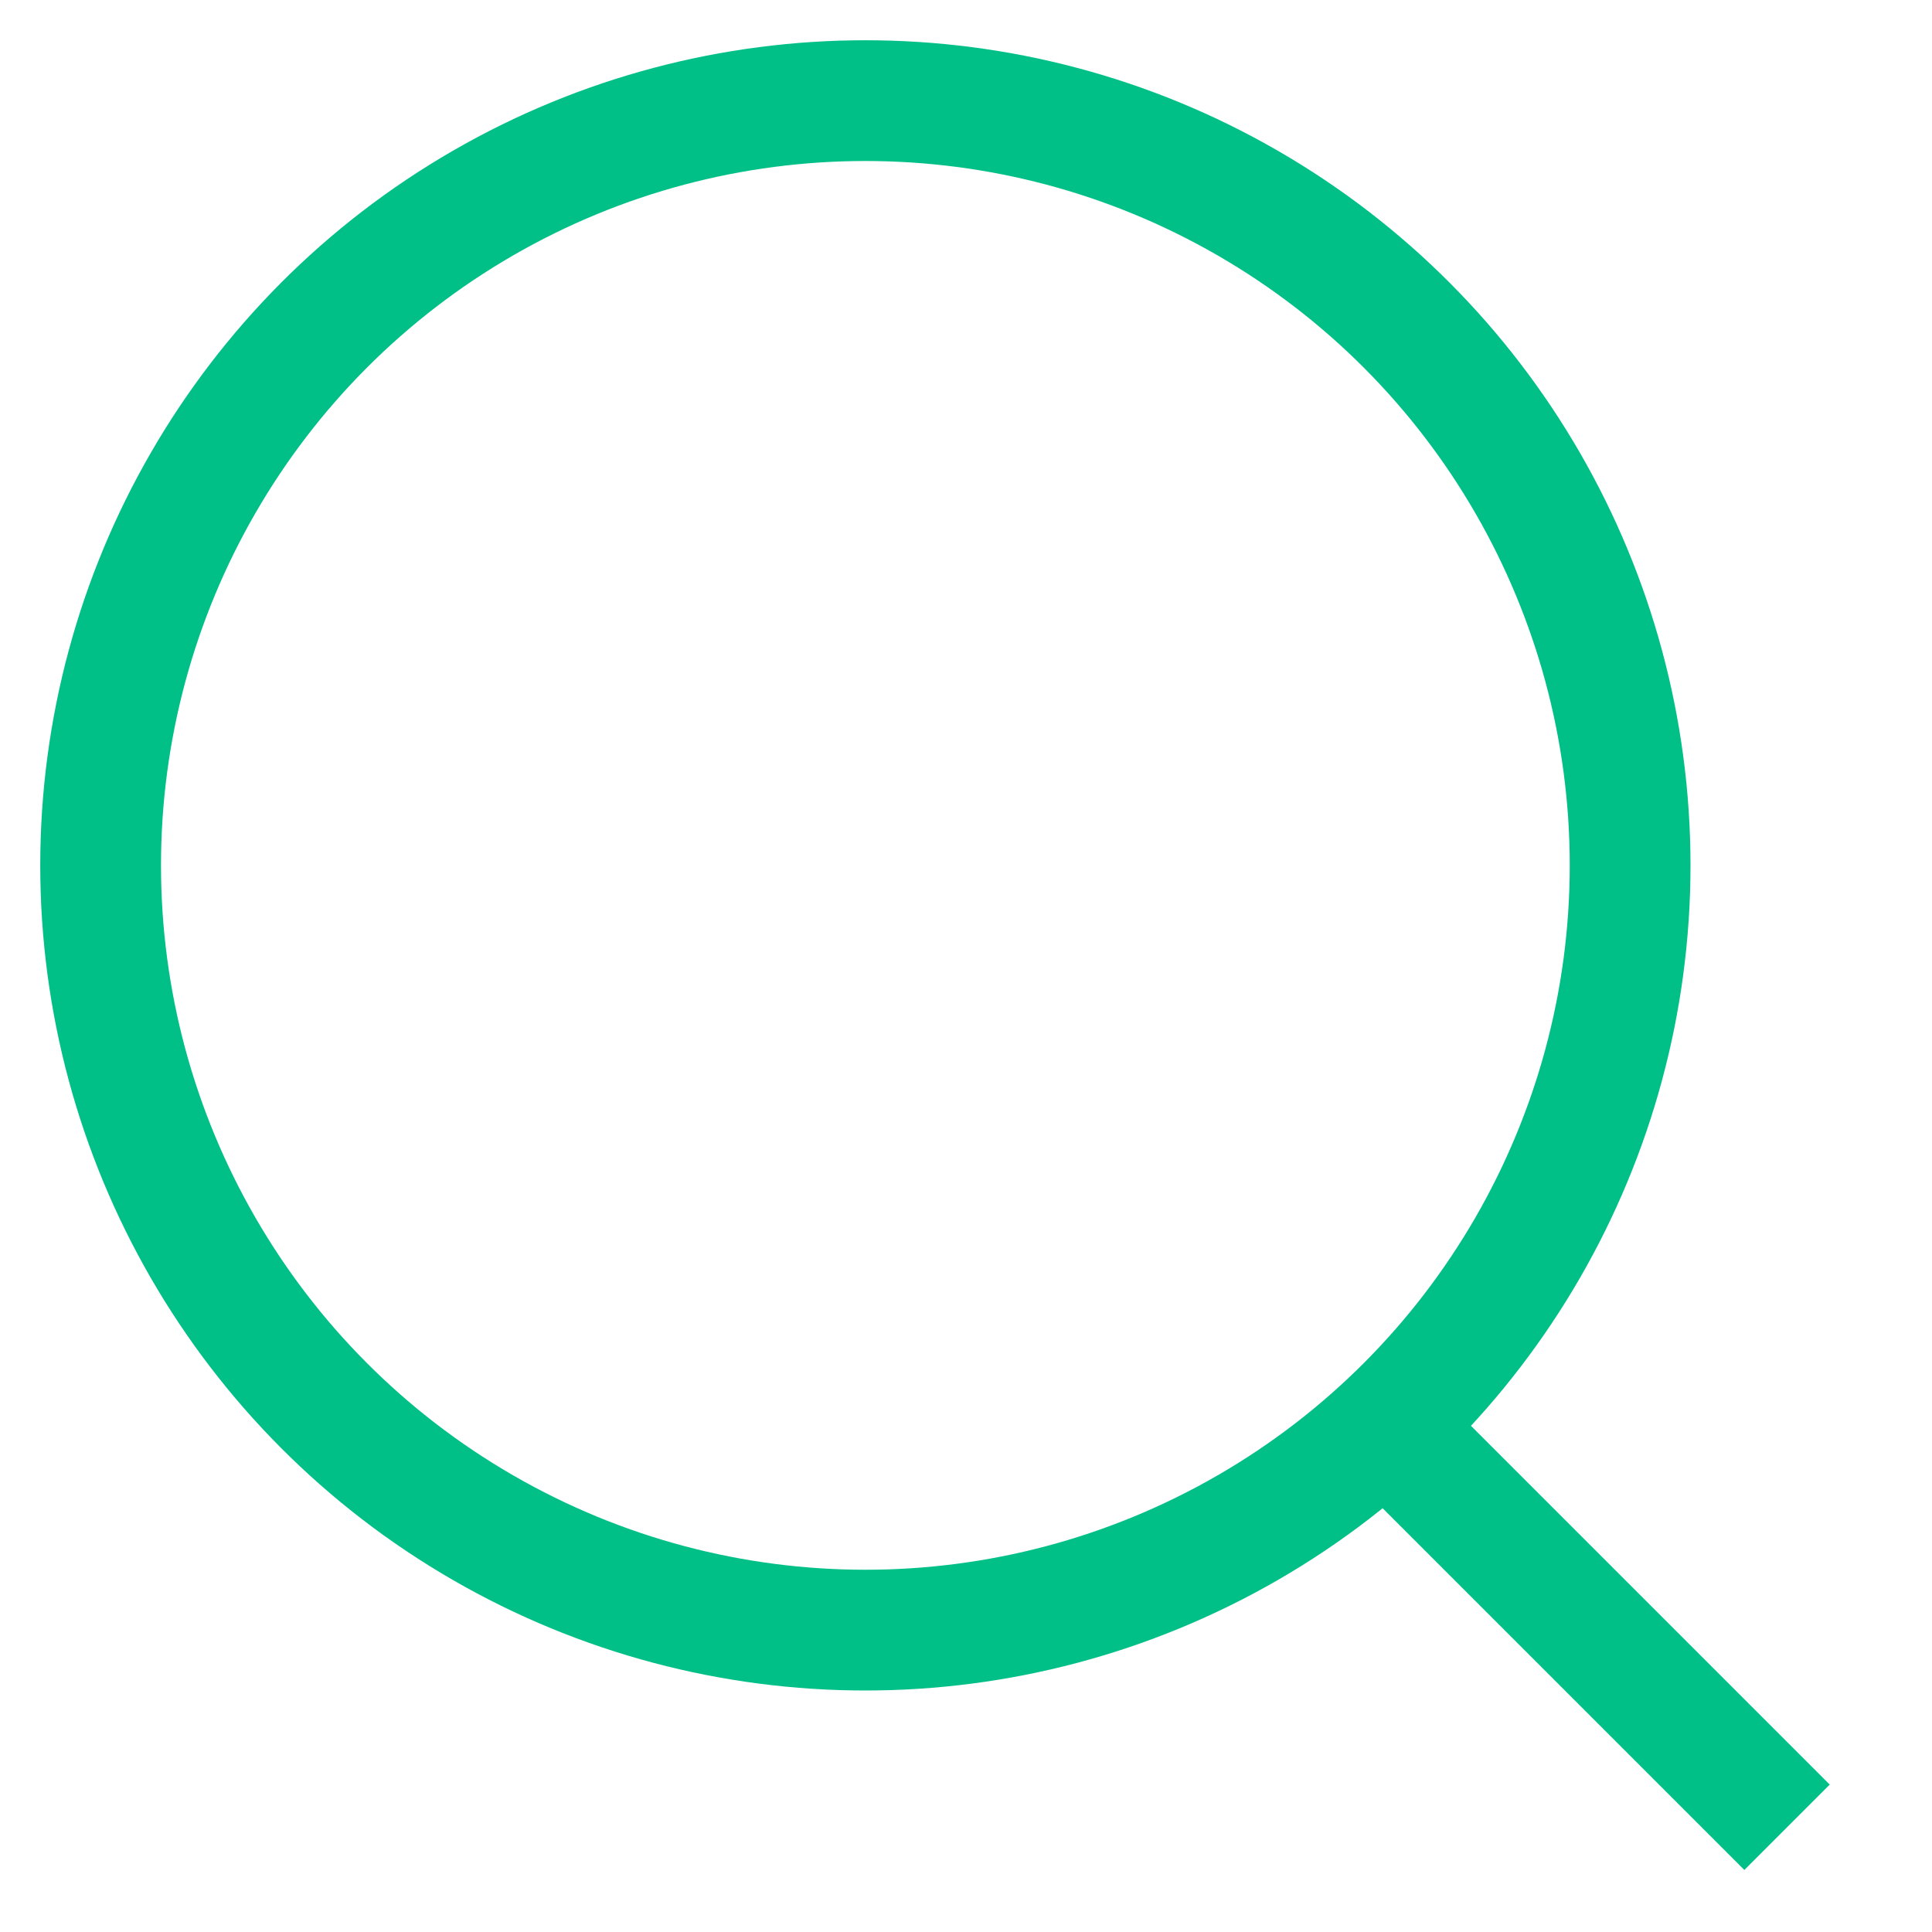 <svg width="48" height="48" viewBox="0 0 48 48" fill="none" xmlns="http://www.w3.org/2000/svg">
<circle cx="21.5" cy="21.5" r="19" stroke="#00C088" stroke-width="3"/>
<rect x="33" y="36.121" width="3" height="14.62" transform="rotate(-45 33 36.121)" fill="#00C088"/>
</svg>
